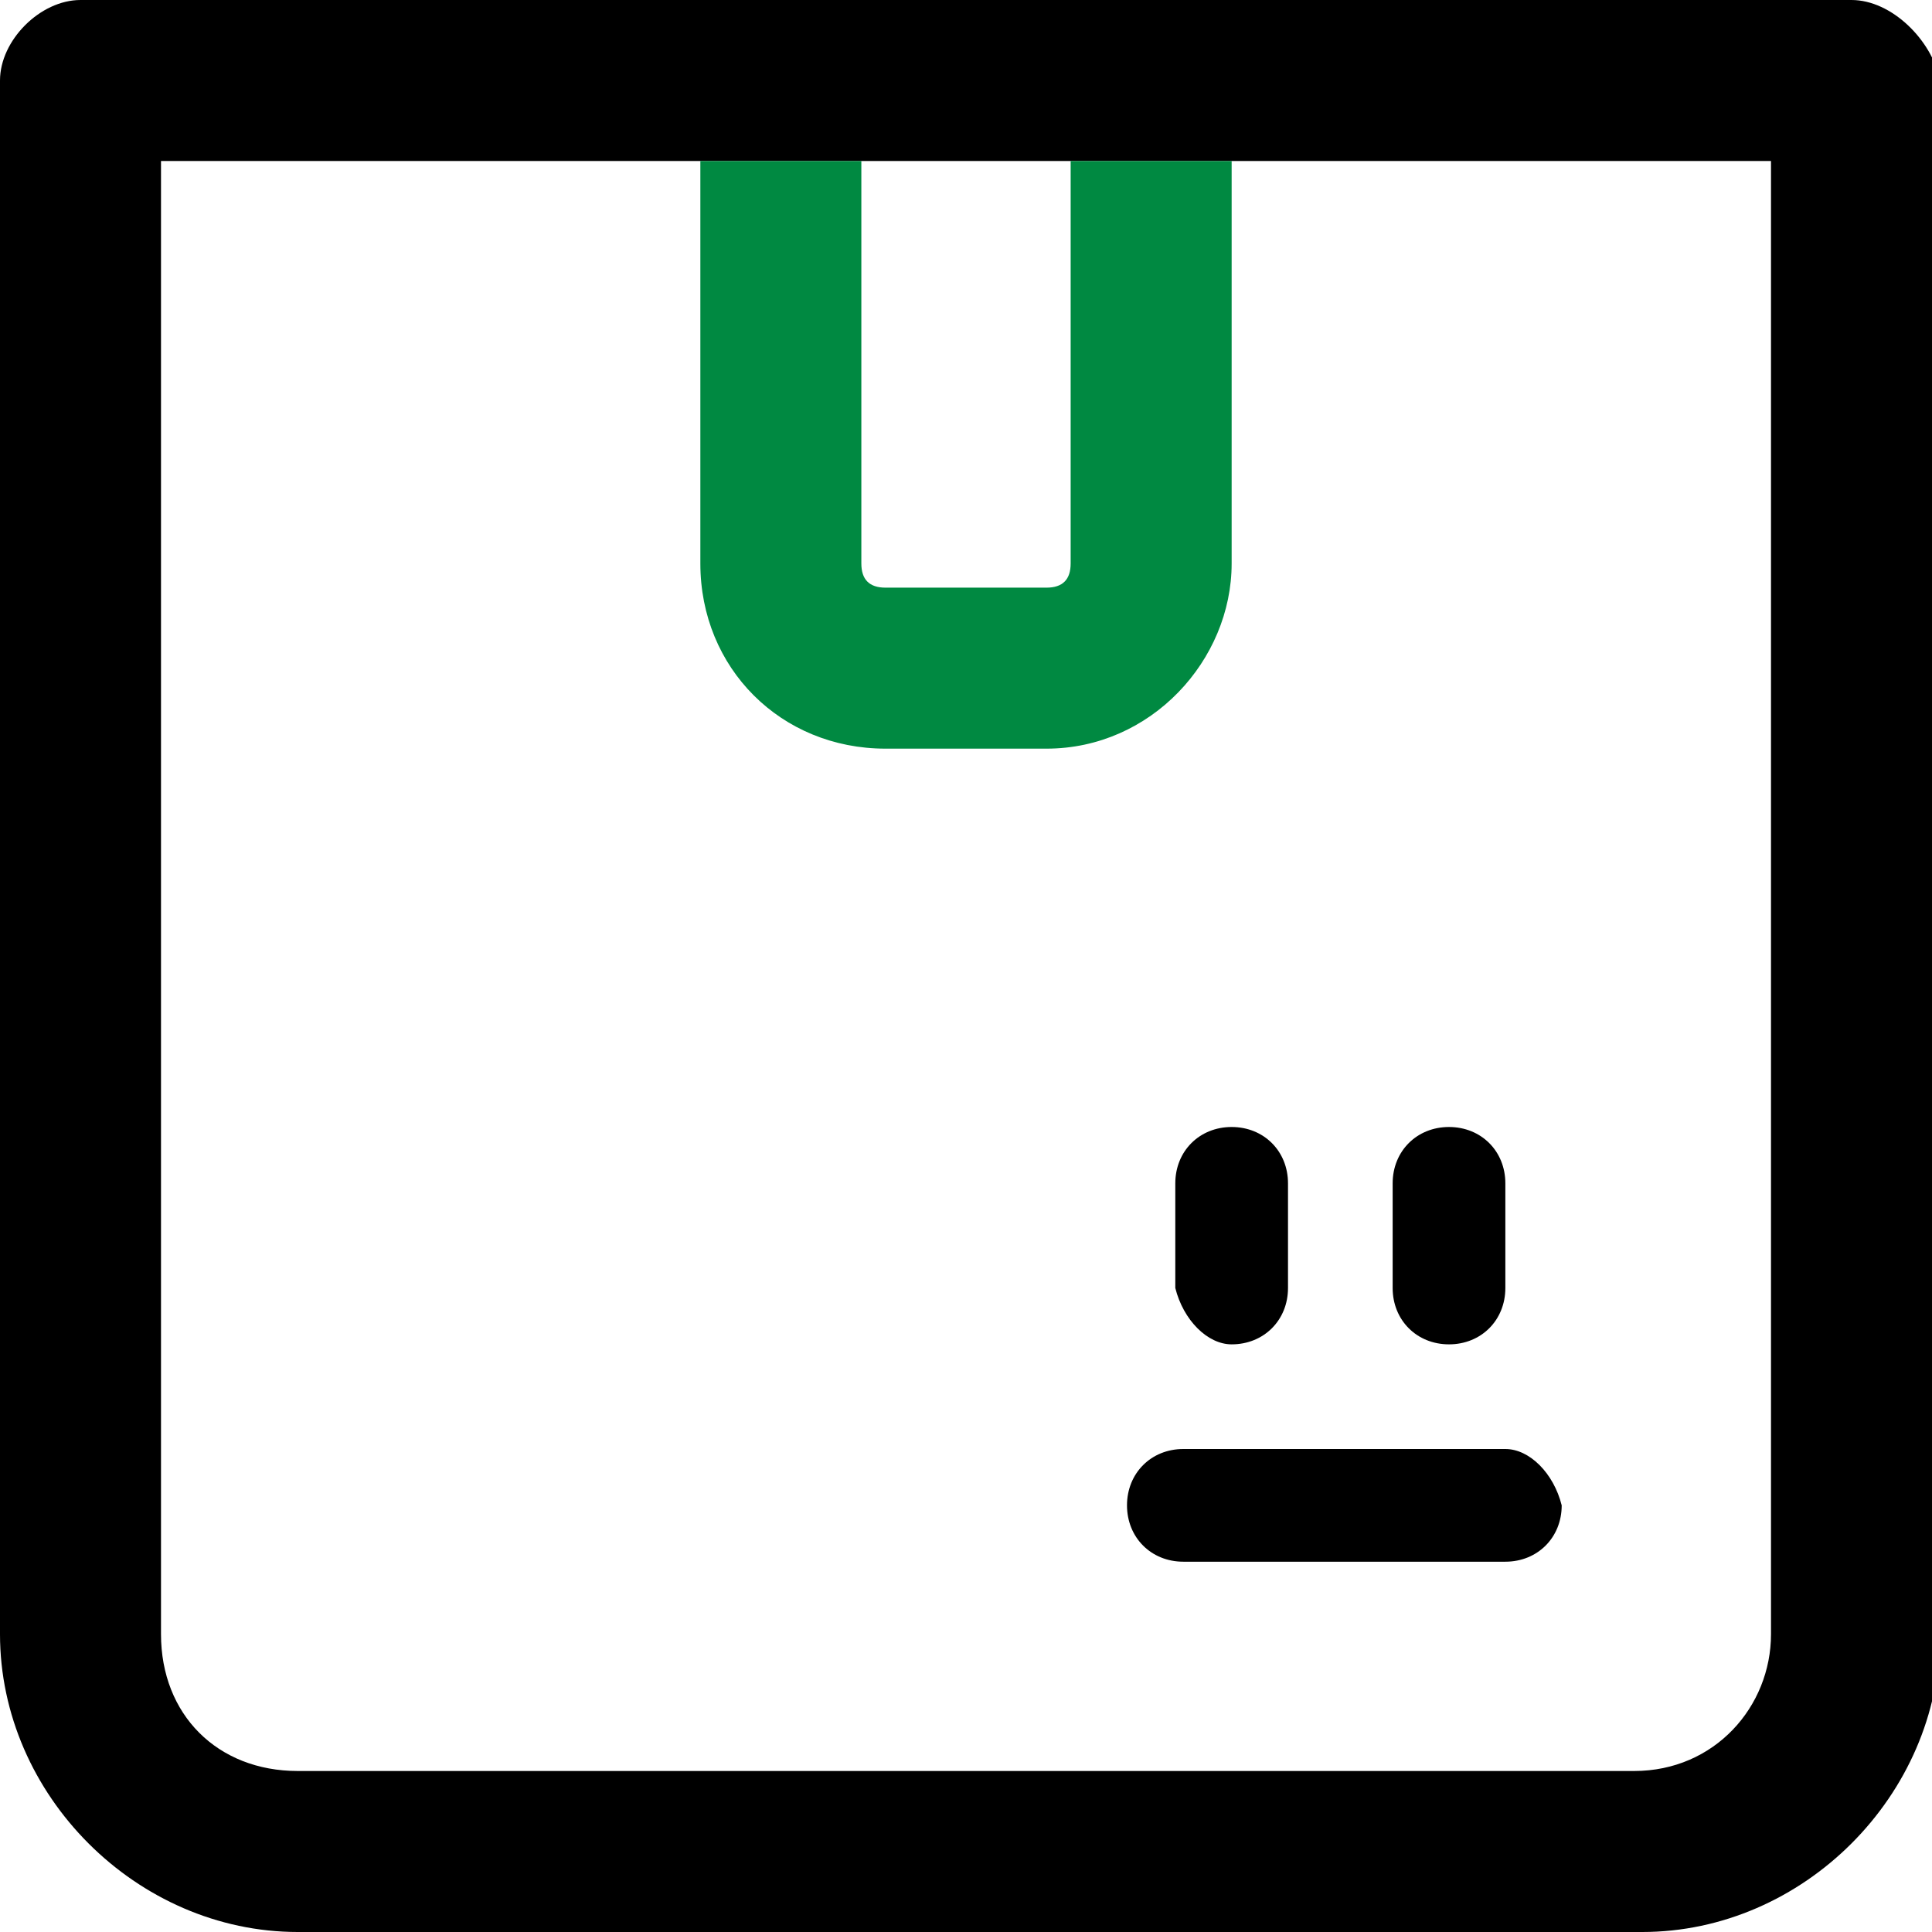 <?xml version="1.0" encoding="utf-8"?>
<!-- Generator: Adobe Illustrator 26.0.3, SVG Export Plug-In . SVG Version: 6.00 Build 0)  -->
<svg version="1.1" id="Layer_1" xmlns="http://www.w3.org/2000/svg" xmlns:xlink="http://www.w3.org/1999/xlink" x="0px" y="0px"
	 viewBox="0 0 24 24" style="enable-background:new 0 0 24 24;" xml:space="preserve">
<style type="text/css">
	.st0{fill:none;}
	.st1{fill:#008941;}
</style>
<g>
	<path class="st0" d="M19.3,11.1H9.5L5.7,4.7L8.7,2H2v18.3C2,21.3,2.7,22,3.7,22h16.7c0.9,0,1.7-0.7,1.7-1.7V2h-6L19.3,11.1z
		 M17.3,14.7c0-0.4,0.3-0.7,0.7-0.7c0,0,0,0,0,0c0.4,0,0.7,0.3,0.7,0.7V16c0,0,0,0,0,0c0,0.4-0.3,0.7-0.7,0.7
		c-0.4,0-0.7-0.3-0.7-0.7V14.7z M14.7,14.7c0-0.4,0.3-0.7,0.7-0.7c0,0,0,0,0,0c0.4,0,0.7,0.3,0.7,0.7V16c0,0,0,0,0,0
		c0,0.4-0.3,0.7-0.7,0.7c-0.4,0-0.7-0.3-0.7-0.7V14.7z M18.7,19.3h-4c0,0,0,0,0,0c-0.4,0-0.7-0.3-0.7-0.7c0-0.4,0.3-0.7,0.7-0.7h4
		c0,0,0,0,0,0c0.4,0,0.7,0.3,0.7,0.7C19.3,19,19,19.3,18.7,19.3z"/>
	<path d="M18,16.7c0.4,0,0.7-0.3,0.7-0.7c0,0,0,0,0,0v-1.3c0-0.4-0.3-0.7-0.7-0.7c0,0,0,0,0,0c-0.4,0-0.7,0.3-0.7,0.7V16
		C17.3,16.4,17.6,16.7,18,16.7z"/>
	<path d="M15.3,16.7c0.4,0,0.7-0.3,0.7-0.7c0,0,0,0,0,0v-1.3c0-0.4-0.3-0.7-0.7-0.7c0,0,0,0,0,0c-0.4,0-0.7,0.3-0.7,0.7V16
		C14.7,16.4,15,16.7,15.3,16.7z"/>
	<path d="M18.7,18C18.7,18,18.7,18,18.7,18h-4c-0.4,0-0.7,0.3-0.7,0.7c0,0.4,0.3,0.7,0.7,0.7c0,0,0,0,0,0h4c0.4,0,0.7-0.3,0.7-0.7
		C19.3,18.3,19,18,18.7,18z"/>
	<path d="M23,0h-8.5c-0.1,0-0.2,0-0.3,0H9.8C9.8,0,9.7,0,9.7,0c0,0-0.1,0-0.1,0H1C0.5,0,0,0.5,0,1v19.3c0,2,1.7,3.7,3.7,3.7h16.7
		c2,0,3.7-1.7,3.7-3.7V1C24,0.5,23.5,0,23,0z M22,20.3c0,0.9-0.7,1.7-1.7,1.7H3.7C2.7,22,2,21.3,2,20.3V2h6.7h2h2.7h2H16h6V20.3z"/>
	<path class="st0" d="M11,7.3h2c0.2,0,0.3-0.1,0.3-0.3V2h-2.7v5C10.7,7.2,10.8,7.3,11,7.3z"/>
	<path class="st1" d="M11,9.3h2c1.3,0,2.3-1.1,2.3-2.3V2h-2v5c0,0.2-0.1,0.3-0.3,0.3h-2c-0.2,0-0.3-0.1-0.3-0.3V2h-2v5
		C8.7,8.3,9.7,9.3,11,9.3z"/>
</g>
</svg>
